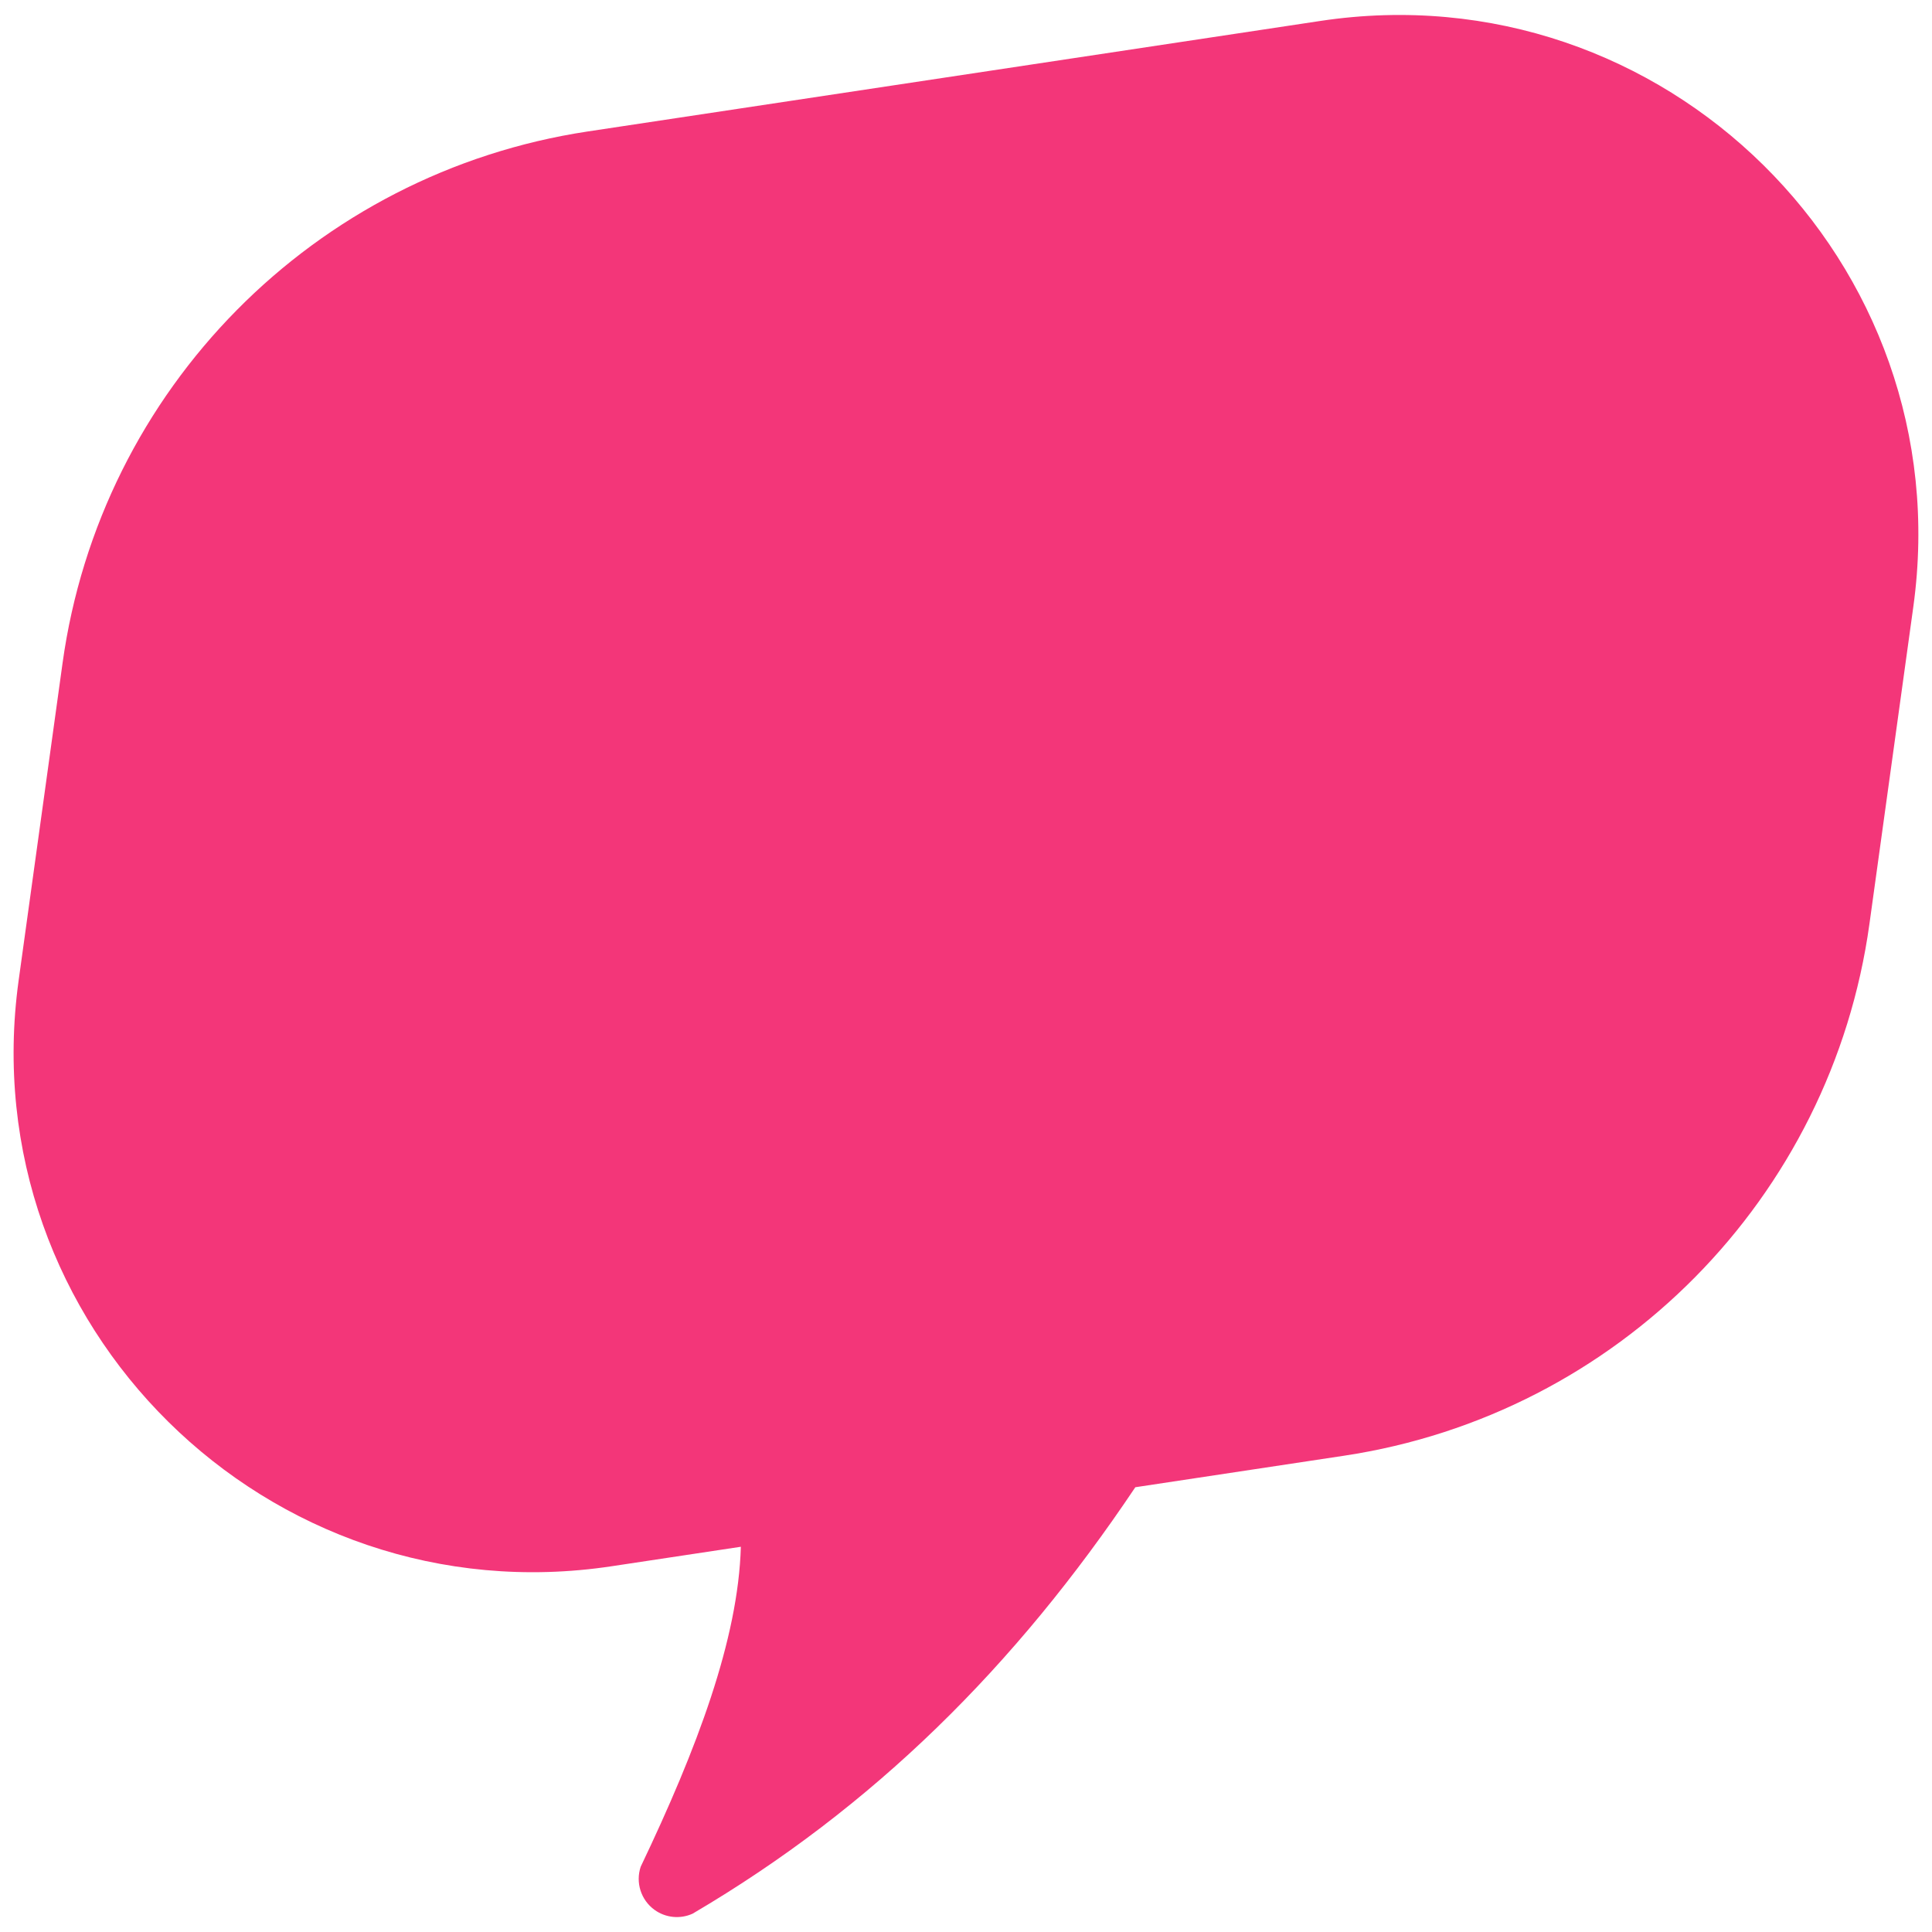 <?xml version="1.0" encoding="UTF-8"?>
<!DOCTYPE svg PUBLIC "-//W3C//DTD SVG 1.1//EN" "http://www.w3.org/Graphics/SVG/1.1/DTD/svg11.dtd">
<!-- Creator: CorelDRAW -->
<svg xmlns="http://www.w3.org/2000/svg" xml:space="preserve" width="5.08mm" height="5.08mm" version="1.1" style="shape-rendering:geometricPrecision; text-rendering:geometricPrecision; image-rendering:optimizeQuality; fill-rule:evenodd; clip-rule:evenodd"
viewBox="0 0 507.98 507.98"
 xmlns:xlink="http://www.w3.org/1999/xlink"
 xmlns:xodm="http://www.corel.com/coreldraw/odm/2003">
 <defs>
  <style type="text/css">
   <![CDATA[
    .fil0 {fill:#F33679}
   ]]>
  </style>
 </defs>
 <g id="Camada_x0020_1">
  <path class="fil0" d="M347.14 5.51l-192.57 29.05c-71.94,10.86 -128.16,67.77 -138.13,139.84l-11.54 83.38c-12.52,90.54 65.56,167.67 155.94,154.03l33.95 -5.12c-0.68,24.34 -11.52,53.09 -26.33,84.12 -1.4,4.15 0.06,8.75 3.61,11.33 2.96,2.15 6.8,2.49 10.04,1.02 47.52,-27.93 84.91,-65.1 116.4,-112.12l54.89 -8.29c71.94,-10.85 128.15,-67.76 138.13,-139.82l11.54 -83.39c12.53,-90.54 -65.55,-167.67 -155.93,-154.03z"/>
 </g>
</svg>
